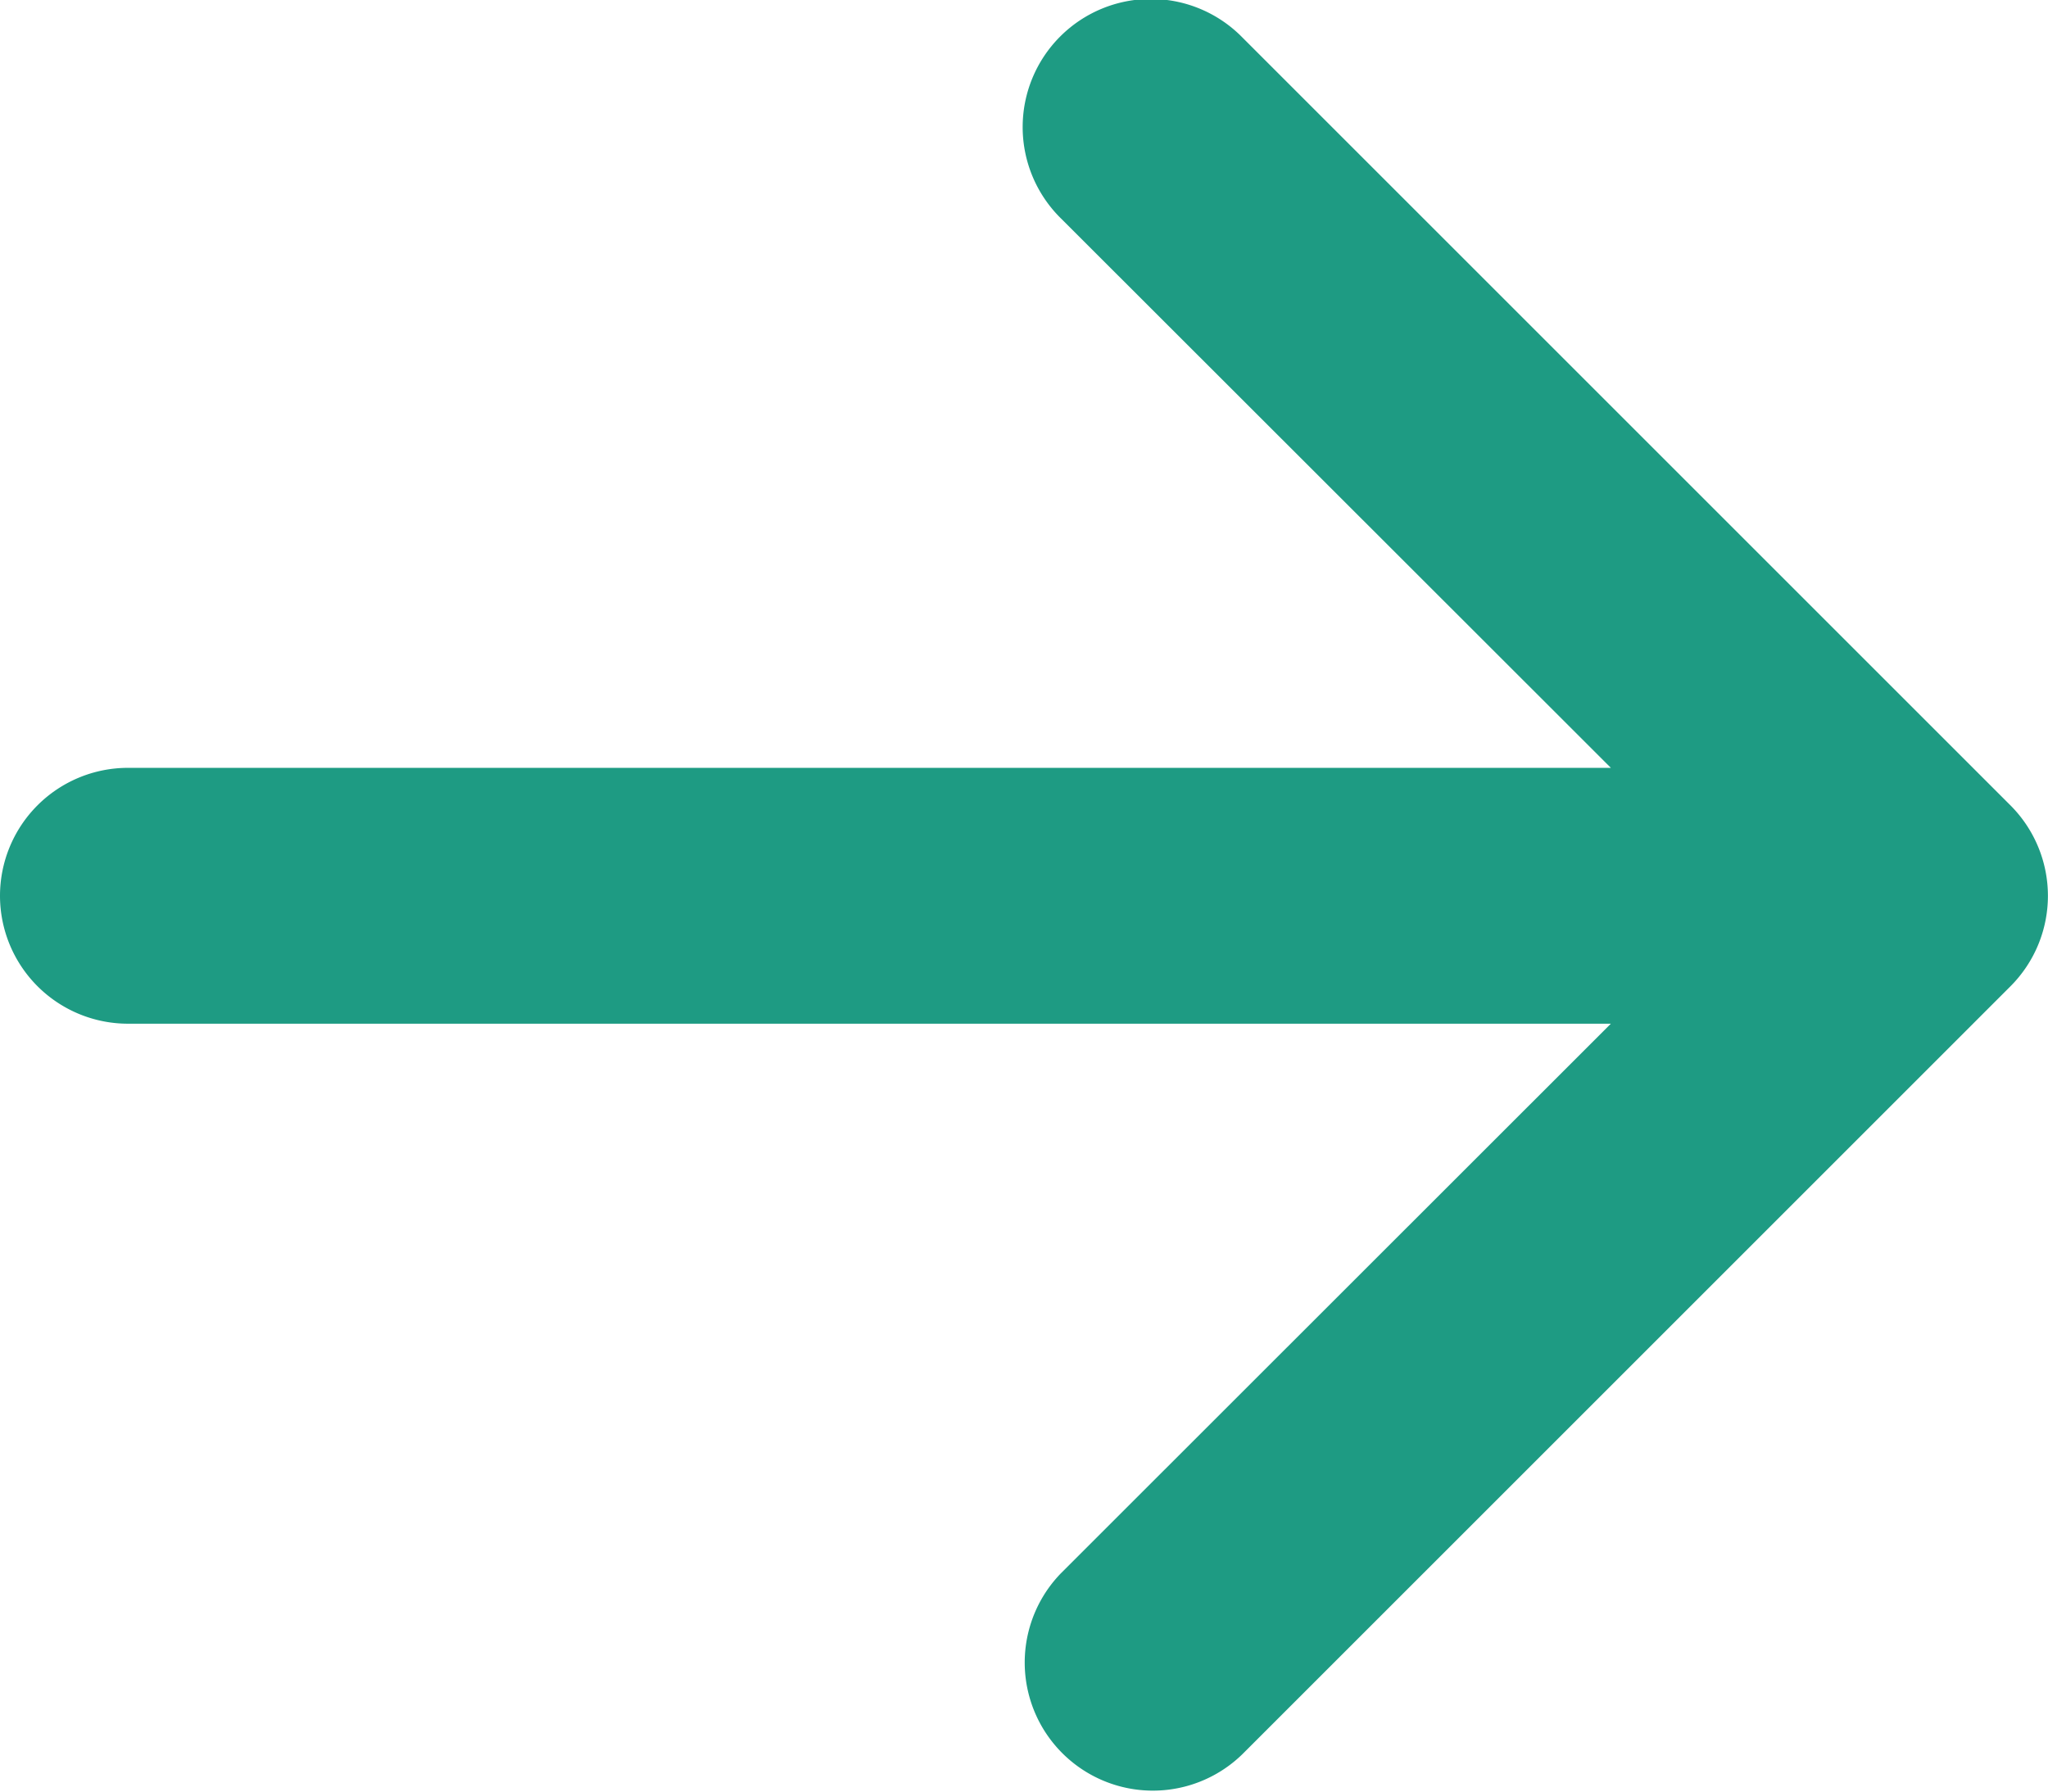 <svg xmlns="http://www.w3.org/2000/svg" width="16.749" height="14.657" viewBox="0 0 16.749 14.657"><path d="M12,20.826a1.047,1.047,0,0,1,1.047-1.047H25.174l-4.495-4.492a1.048,1.048,0,1,1,1.482-1.482l6.28,6.28a1.047,1.047,0,0,1,0,1.482l-6.28,6.28a1.048,1.048,0,0,1-1.482-1.482l4.495-4.493H13.047A1.047,1.047,0,0,1,12,20.826Z" transform="translate(-12 -13.498)" fill="#1E9B83" fill-rule="evenodd"/></svg>